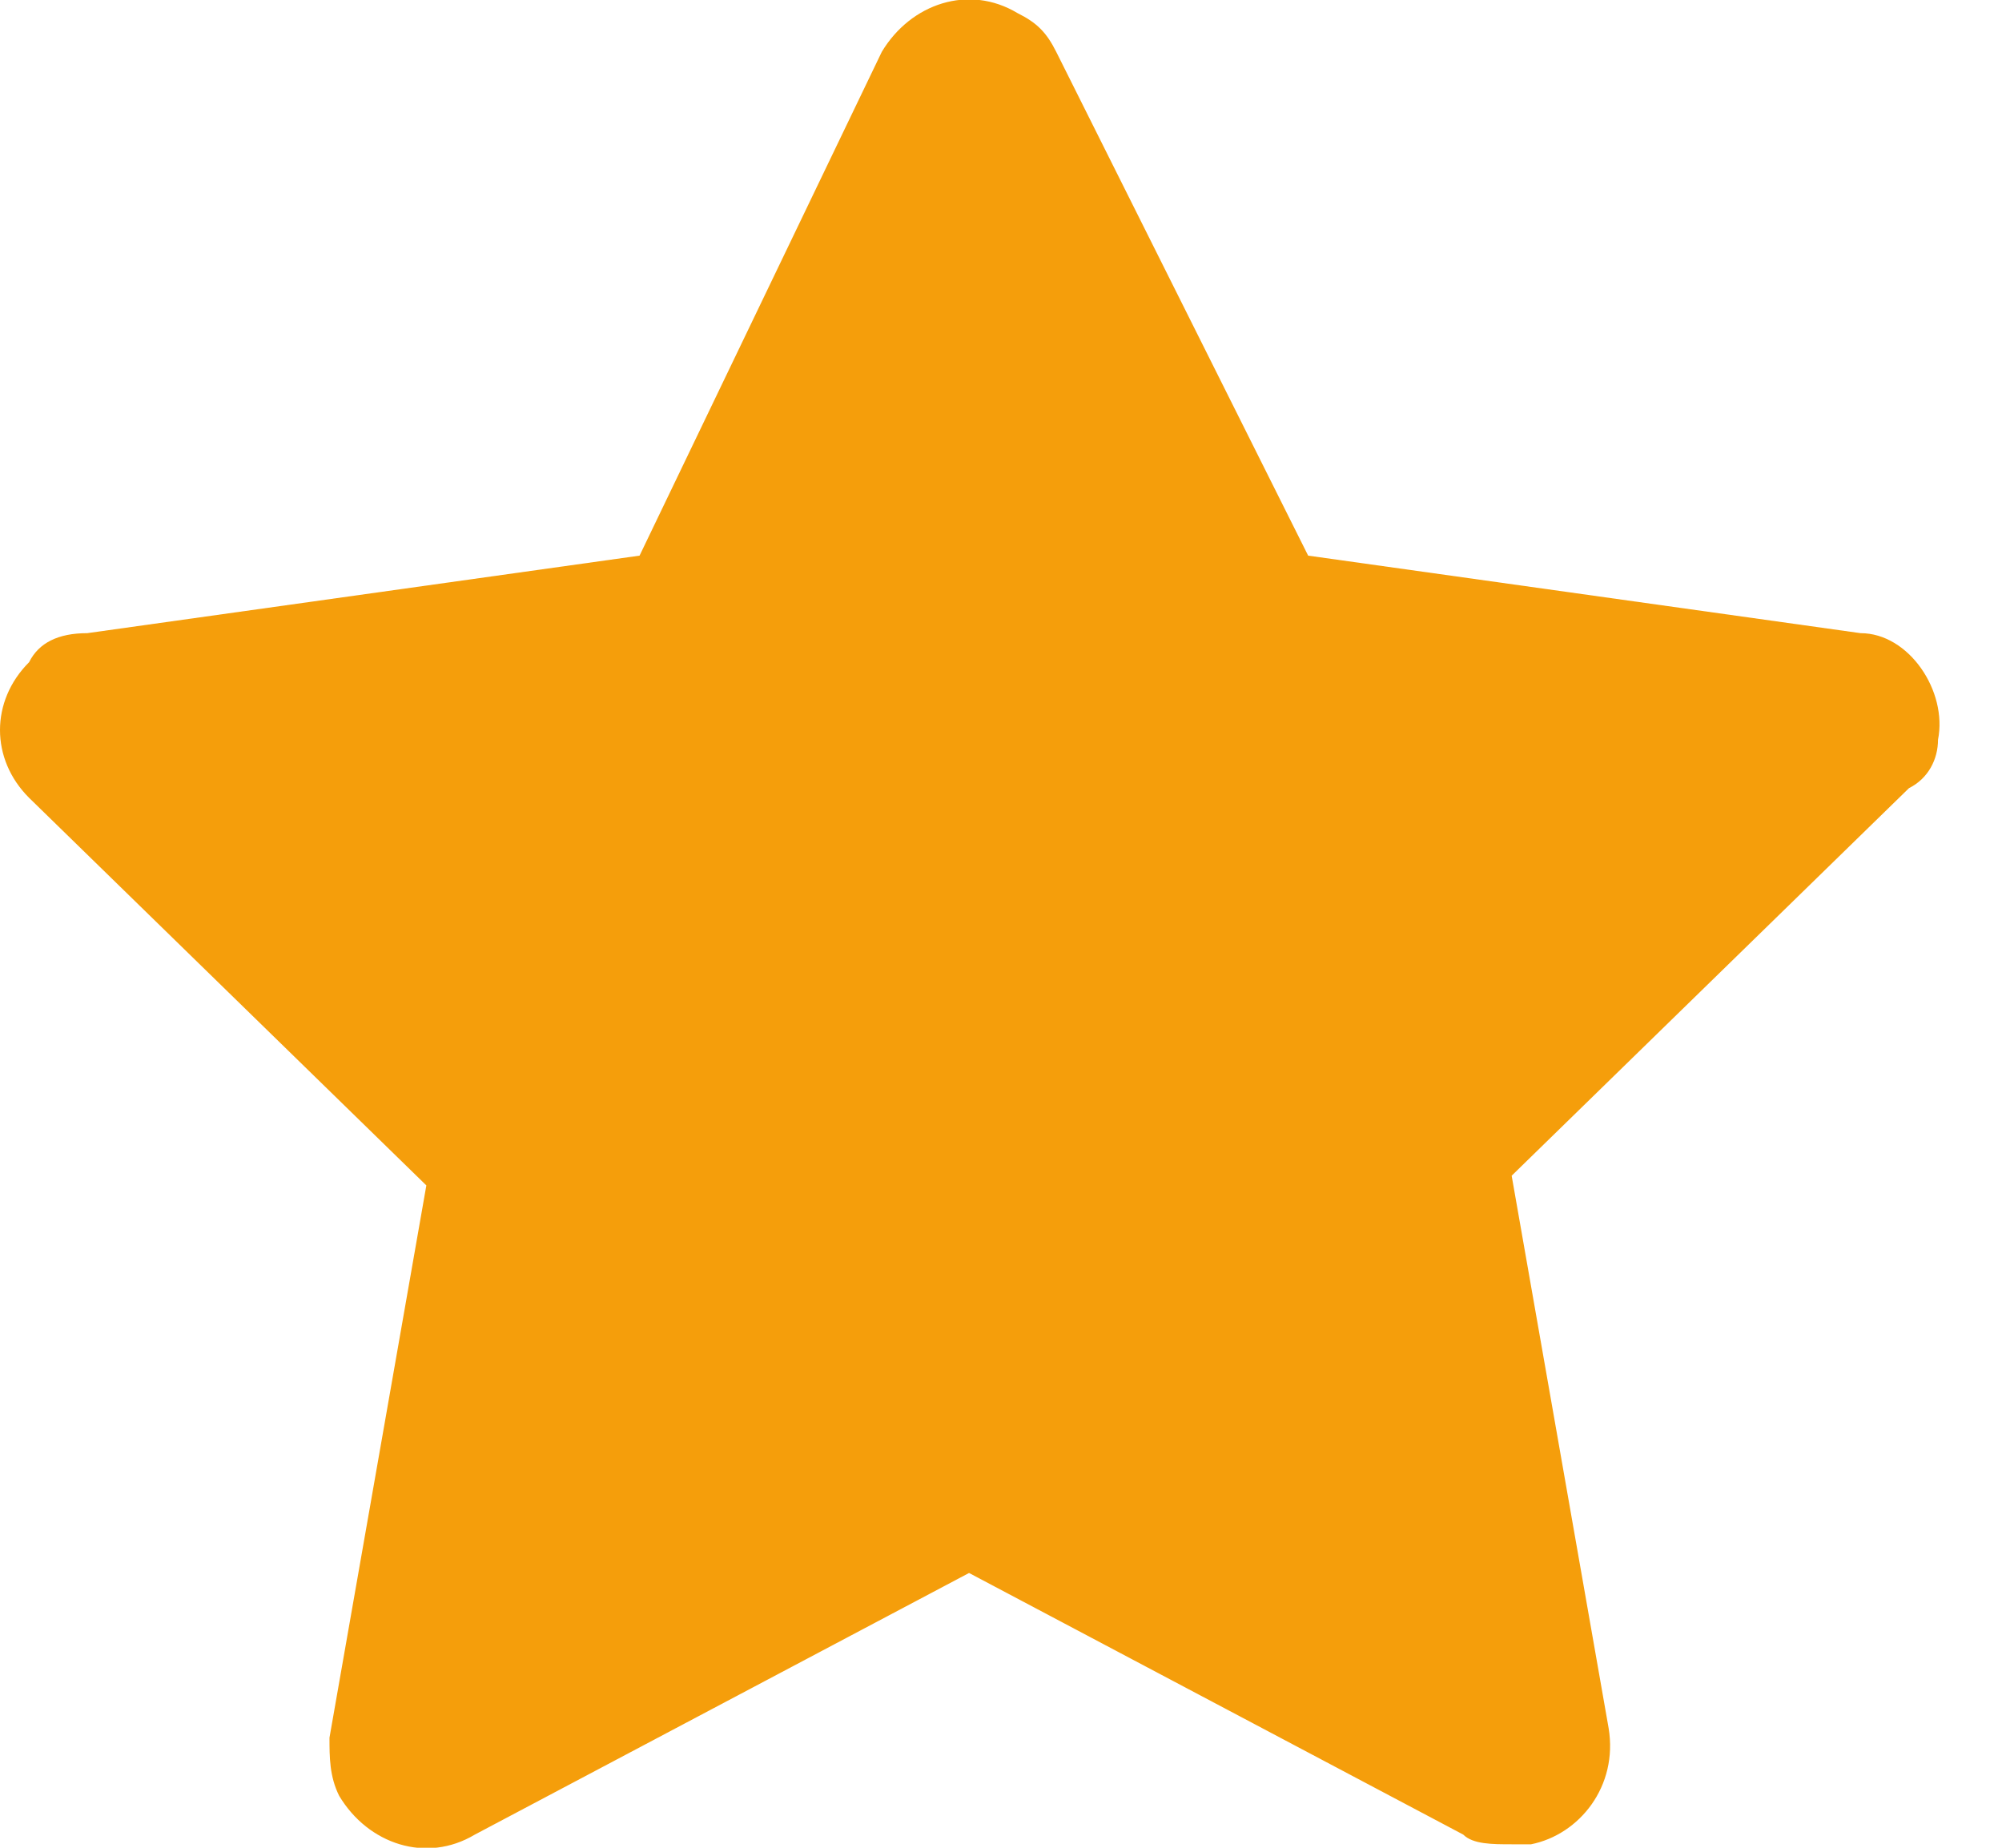 <svg width="26" height="24" viewBox="0 0 26 24" fill="none" xmlns="http://www.w3.org/2000/svg">
<path d="M25.169 9.608C25.295 8.979 24.792 8.224 24.163 8.224L16.989 7.217L13.717 0.673C13.591 0.421 13.466 0.295 13.214 0.17C12.585 -0.208 11.83 0.044 11.452 0.673L8.306 7.217L1.133 8.224C0.755 8.224 0.503 8.35 0.378 8.601C-0.126 9.105 -0.126 9.86 0.378 10.363L5.537 15.397L4.279 22.57C4.279 22.822 4.279 23.074 4.405 23.326C4.782 23.955 5.537 24.206 6.167 23.829L12.585 20.431L19.003 23.829C19.129 23.955 19.381 23.955 19.632 23.955C19.758 23.955 19.758 23.955 19.884 23.955C20.513 23.829 21.017 23.2 20.891 22.445L19.632 15.271L24.792 10.237C25.044 10.111 25.169 9.86 25.169 9.608Z" fill="#F59E0B"/>
</svg>
